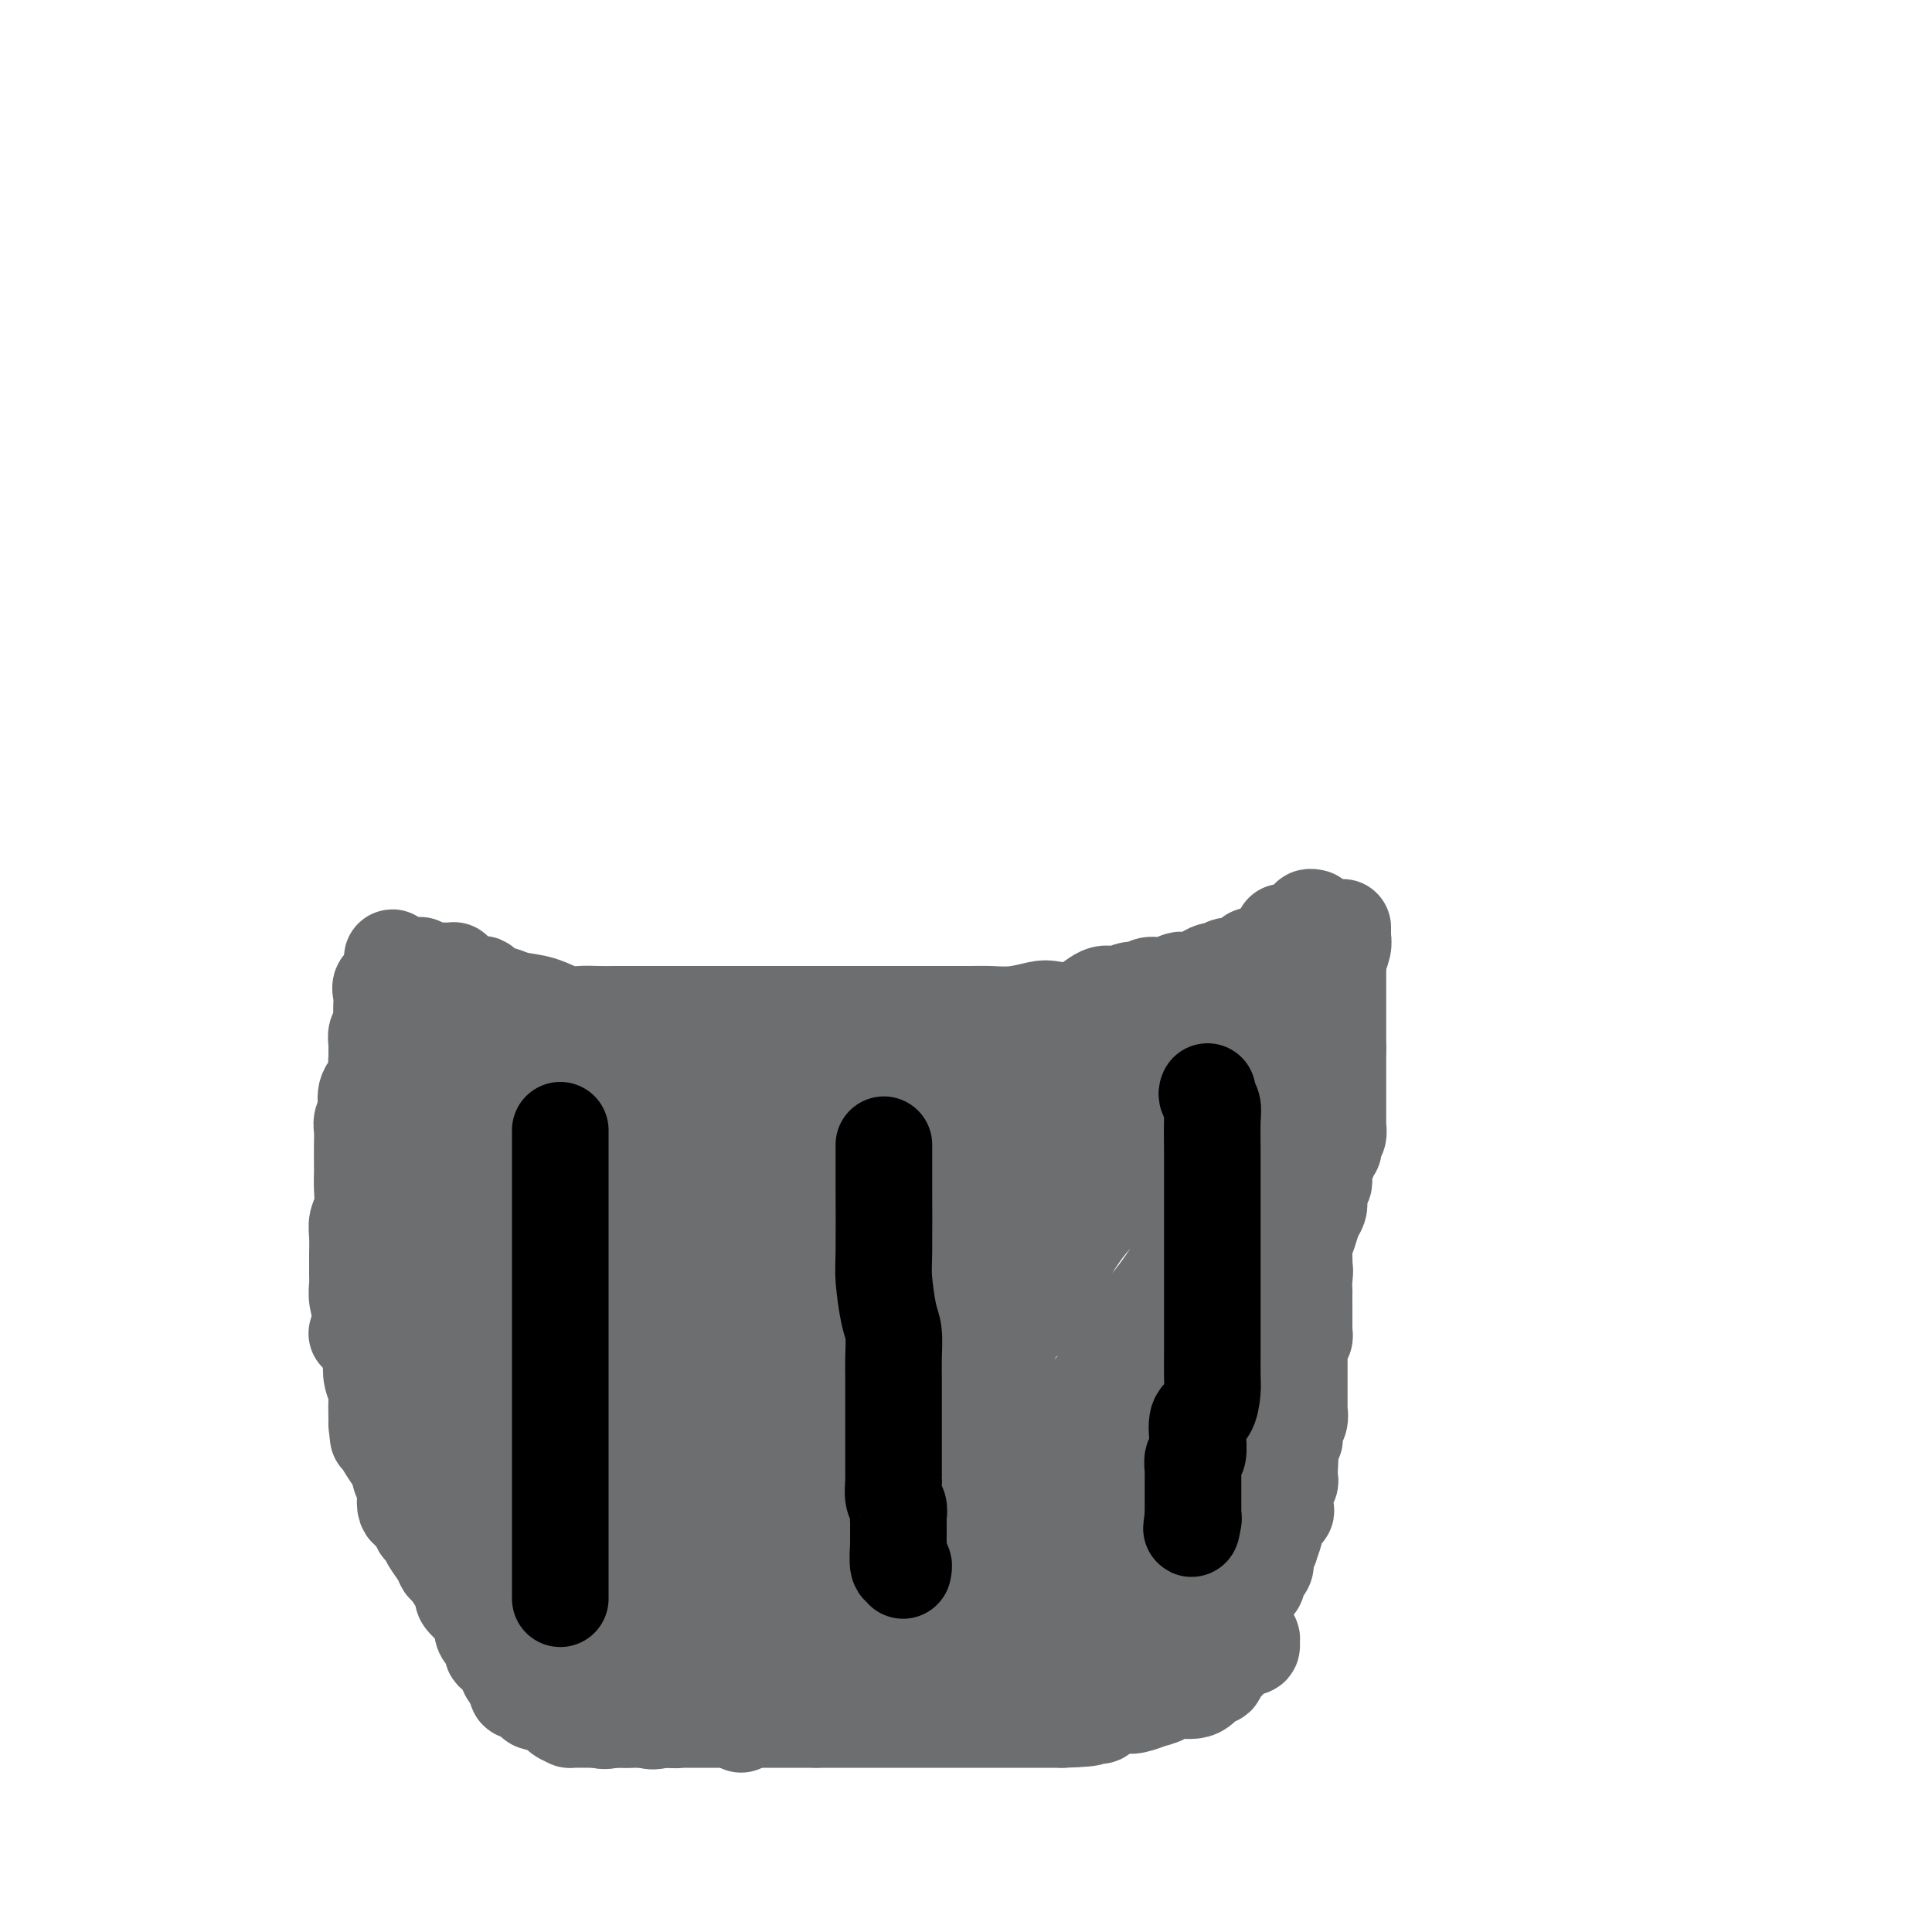 <svg viewBox='0 0 400 400' version='1.1' xmlns='http://www.w3.org/2000/svg' xmlns:xlink='http://www.w3.org/1999/xlink'><g fill='none' stroke='#6D6E70' stroke-width='20' stroke-linecap='round' stroke-linejoin='round'><path d='M91,201c-0.194,0.002 -0.389,0.003 0,0c0.389,-0.003 1.360,-0.012 2,0c0.640,0.012 0.947,0.045 1,0c0.053,-0.045 -0.149,-0.169 0,0c0.149,0.169 0.650,0.632 1,1c0.350,0.368 0.550,0.642 1,1c0.450,0.358 1.152,0.799 2,1c0.848,0.201 1.842,0.162 2,0c0.158,-0.162 -0.522,-0.448 0,0c0.522,0.448 2.244,1.630 3,2c0.756,0.370 0.546,-0.073 1,0c0.454,0.073 1.570,0.660 3,1c1.430,0.340 3.172,0.431 5,1c1.828,0.569 3.741,1.617 5,2c1.259,0.383 1.865,0.103 3,0c1.135,-0.103 2.798,-0.028 4,0c1.202,0.028 1.944,0.007 3,0c1.056,-0.007 2.425,-0.002 4,0c1.575,0.002 3.355,0.001 4,0c0.645,-0.001 0.153,-0.000 1,0c0.847,0.000 3.032,0.000 4,0c0.968,-0.000 0.719,-0.000 2,0c1.281,0.000 4.093,0.000 6,0c1.907,-0.000 2.908,-0.000 4,0c1.092,0.000 2.273,0.000 3,0c0.727,-0.000 0.999,-0.000 2,0c1.001,0.000 2.731,0.000 4,0c1.269,-0.000 2.077,-0.000 3,0c0.923,0.000 1.962,0.000 3,0'/><path d='M167,210c8.638,-0.000 5.234,-0.000 4,0c-1.234,0.000 -0.298,0.000 1,0c1.298,-0.000 2.959,-0.000 4,0c1.041,0.000 1.461,0.000 3,0c1.539,-0.000 4.195,-0.000 6,0c1.805,0.000 2.757,0.001 4,0c1.243,-0.001 2.777,-0.004 5,0c2.223,0.004 5.135,0.014 7,0c1.865,-0.014 2.682,-0.053 4,0c1.318,0.053 3.136,0.199 5,0c1.864,-0.199 3.772,-0.742 5,-1c1.228,-0.258 1.775,-0.231 3,0c1.225,0.231 3.129,0.665 5,0c1.871,-0.665 3.708,-2.431 5,-3c1.292,-0.569 2.039,0.059 3,0c0.961,-0.059 2.135,-0.804 3,-1c0.865,-0.196 1.421,0.158 2,0c0.579,-0.158 1.182,-0.827 2,-1c0.818,-0.173 1.853,0.152 3,0c1.147,-0.152 2.406,-0.781 3,-1c0.594,-0.219 0.521,-0.029 1,0c0.479,0.029 1.509,-0.102 2,0c0.491,0.102 0.442,0.436 1,0c0.558,-0.436 1.722,-1.641 3,-2c1.278,-0.359 2.669,0.129 3,0c0.331,-0.129 -0.398,-0.875 0,-1c0.398,-0.125 1.924,0.370 3,0c1.076,-0.370 1.701,-1.604 2,-2c0.299,-0.396 0.273,0.047 1,0c0.727,-0.047 2.208,-0.585 3,-1c0.792,-0.415 0.896,-0.708 1,-1'/><path d='M264,196c6.743,-2.691 3.099,-2.920 2,-3c-1.099,-0.080 0.345,-0.011 1,0c0.655,0.011 0.519,-0.034 1,0c0.481,0.034 1.578,0.149 2,0c0.422,-0.149 0.169,-0.562 0,-1c-0.169,-0.438 -0.255,-0.902 0,-1c0.255,-0.098 0.852,0.170 1,0c0.148,-0.170 -0.152,-0.776 0,-1c0.152,-0.224 0.758,-0.064 1,0c0.242,0.064 0.121,0.032 0,0'/><path d='M87,200c0.000,-0.133 0.000,-0.267 0,0c0.000,0.267 0.000,0.933 0,1c0.000,0.067 0.000,-0.467 0,0c0.000,0.467 0.000,1.934 0,3c0.000,1.066 0.000,1.730 0,2c0.000,0.270 0.000,0.147 0,0c0.000,-0.147 0.000,-0.316 0,0c0.000,0.316 0.000,1.117 0,2c0.000,0.883 0.000,1.848 0,2c0.000,0.152 -0.000,-0.509 0,0c0.000,0.509 0.000,2.187 0,3c-0.000,0.813 0.000,0.760 0,1c-0.000,0.240 0.000,0.774 0,1c0.000,0.226 -0.000,0.146 0,1c0.000,0.854 0.000,2.644 0,3c0.000,0.356 0.000,-0.722 0,0c0.000,0.722 0.000,3.244 0,4c0.000,0.756 0.000,-0.254 0,0c0.000,0.254 0.000,1.773 0,3c0.000,1.227 0.000,2.163 0,3c0.000,0.837 0.000,1.575 0,2c0.000,0.425 0.000,0.538 0,1c0.000,0.462 0.000,1.275 0,2c0.000,0.725 0.000,1.363 0,2'/><path d='M87,236c0.000,5.703 0.000,1.960 0,1c0.000,-0.960 0.000,0.861 0,2c0.000,1.139 0.000,1.595 0,2c0.000,0.405 0.000,0.760 0,1c0.000,0.240 0.000,0.366 0,1c0.000,0.634 0.000,1.777 0,2c0.000,0.223 0.000,-0.475 0,0c0.000,0.475 0.000,2.123 0,3c0.000,0.877 -0.000,0.982 0,1c0.000,0.018 0.000,-0.052 0,1c-0.000,1.052 0.000,3.226 0,4c-0.000,0.774 0.000,0.146 0,1c0.000,0.854 -0.000,3.188 0,4c0.000,0.812 0.000,0.100 0,0c0.000,-0.100 0.000,0.411 0,1c0.000,0.589 0.000,1.256 0,2c0.000,0.744 0.000,1.564 0,2c0.000,0.436 0.000,0.487 0,1c0.000,0.513 0.000,1.489 0,2c0.000,0.511 0.000,0.557 0,1c0.000,0.443 0.000,1.284 0,2c0.000,0.716 0.000,1.308 0,2c0.000,0.692 0.000,1.486 0,2c0.000,0.514 0.000,0.750 0,1c0.000,0.250 0.000,0.513 0,1c0.000,0.487 0.000,1.196 0,2c0.000,0.804 0.000,1.702 0,2c0.000,0.298 0.000,-0.002 0,1c0.000,1.002 0.000,3.308 0,4c0.000,0.692 0.000,-0.231 0,0c0.000,0.231 0.000,1.615 0,3'/><path d='M87,288c0.255,8.186 0.892,2.651 1,1c0.108,-1.651 -0.311,0.582 0,2c0.311,1.418 1.354,2.022 2,3c0.646,0.978 0.895,2.332 1,3c0.105,0.668 0.064,0.651 0,1c-0.064,0.349 -0.153,1.062 0,2c0.153,0.938 0.548,2.099 1,3c0.452,0.901 0.963,1.540 1,2c0.037,0.460 -0.398,0.739 0,1c0.398,0.261 1.631,0.504 2,1c0.369,0.496 -0.125,1.245 0,2c0.125,0.755 0.869,1.517 1,2c0.131,0.483 -0.350,0.689 0,1c0.350,0.311 1.530,0.728 2,1c0.470,0.272 0.230,0.400 0,1c-0.230,0.600 -0.448,1.671 0,2c0.448,0.329 1.564,-0.083 2,0c0.436,0.083 0.193,0.661 0,1c-0.193,0.339 -0.334,0.439 0,1c0.334,0.561 1.145,1.584 2,2c0.855,0.416 1.754,0.226 2,1c0.246,0.774 -0.160,2.510 0,3c0.160,0.490 0.887,-0.268 1,0c0.113,0.268 -0.387,1.563 0,2c0.387,0.437 1.661,0.018 2,0c0.339,-0.018 -0.256,0.367 0,1c0.256,0.633 1.364,1.515 2,2c0.636,0.485 0.799,0.573 1,1c0.201,0.427 0.439,1.192 1,2c0.561,0.808 1.446,1.659 2,2c0.554,0.341 0.777,0.170 1,0'/><path d='M114,334c3.355,4.031 2.742,3.109 3,3c0.258,-0.109 1.388,0.597 2,1c0.612,0.403 0.707,0.504 1,1c0.293,0.496 0.785,1.389 2,2c1.215,0.611 3.152,0.942 4,1c0.848,0.058 0.608,-0.157 1,0c0.392,0.157 1.416,0.687 2,1c0.584,0.313 0.729,0.410 1,1c0.271,0.590 0.669,1.675 1,2c0.331,0.325 0.595,-0.109 1,0c0.405,0.109 0.950,0.761 1,1c0.050,0.239 -0.395,0.066 0,0c0.395,-0.066 1.629,-0.024 2,0c0.371,0.024 -0.122,0.030 0,0c0.122,-0.030 0.858,-0.095 1,0c0.142,0.095 -0.309,0.350 0,1c0.309,0.650 1.378,1.694 2,2c0.622,0.306 0.798,-0.128 1,0c0.202,0.128 0.432,0.818 1,1c0.568,0.182 1.476,-0.144 2,0c0.524,0.144 0.665,0.757 1,1c0.335,0.243 0.864,0.117 1,0c0.136,-0.117 -0.122,-0.223 0,0c0.122,0.223 0.624,0.777 1,1c0.376,0.223 0.626,0.116 1,0c0.374,-0.116 0.874,-0.241 1,0c0.126,0.241 -0.121,0.848 0,1c0.121,0.152 0.609,-0.151 1,0c0.391,0.151 0.683,0.758 1,1c0.317,0.242 0.658,0.121 1,0'/><path d='M150,355c6.000,3.500 3.000,1.750 0,0'/><path d='M278,192c-0.002,0.443 -0.004,0.886 0,1c0.004,0.114 0.015,-0.100 0,0c-0.015,0.100 -0.057,0.514 0,1c0.057,0.486 0.211,1.044 0,2c-0.211,0.956 -0.789,2.311 -1,3c-0.211,0.689 -0.057,0.711 0,1c0.057,0.289 0.015,0.846 0,1c-0.015,0.154 -0.004,-0.096 0,0c0.004,0.096 0.001,0.536 0,1c-0.001,0.464 -0.000,0.950 0,1c0.000,0.050 0.000,-0.338 0,0c-0.000,0.338 -0.000,1.400 0,2c0.000,0.600 0.000,0.738 0,1c-0.000,0.262 -0.000,0.647 0,1c0.000,0.353 0.000,0.675 0,1c-0.000,0.325 -0.000,0.654 0,1c0.000,0.346 0.000,0.709 0,1c-0.000,0.291 -0.000,0.512 0,1c0.000,0.488 0.000,1.244 0,2c-0.000,0.756 -0.000,1.511 0,2c0.000,0.489 0.000,0.711 0,1c-0.000,0.289 -0.000,0.644 0,1'/><path d='M277,217c-0.155,4.042 -0.041,1.645 0,1c0.041,-0.645 0.011,0.460 0,1c-0.011,0.540 -0.003,0.516 0,1c0.003,0.484 0.001,1.478 0,2c-0.001,0.522 -0.000,0.573 0,1c0.000,0.427 0.000,1.231 0,2c-0.000,0.769 -0.000,1.502 0,2c0.000,0.498 0.000,0.760 0,1c-0.000,0.240 -0.000,0.459 0,1c0.000,0.541 0.001,1.406 0,2c-0.001,0.594 -0.004,0.919 0,1c0.004,0.081 0.015,-0.080 0,0c-0.015,0.080 -0.055,0.403 0,1c0.055,0.597 0.207,1.469 0,2c-0.207,0.531 -0.772,0.720 -1,1c-0.228,0.280 -0.117,0.652 0,1c0.117,0.348 0.241,0.673 0,1c-0.241,0.327 -0.848,0.656 -1,1c-0.152,0.344 0.152,0.702 0,1c-0.152,0.298 -0.759,0.534 -1,1c-0.241,0.466 -0.116,1.160 0,2c0.116,0.840 0.224,1.824 0,2c-0.224,0.176 -0.781,-0.456 -1,0c-0.219,0.456 -0.101,1.999 0,3c0.101,1.001 0.185,1.462 0,2c-0.185,0.538 -0.638,1.155 -1,2c-0.362,0.845 -0.633,1.917 -1,3c-0.367,1.083 -0.830,2.176 -1,3c-0.170,0.824 -0.049,1.378 0,2c0.049,0.622 0.024,1.311 0,2'/><path d='M270,262c-1.083,4.312 -0.290,1.592 0,1c0.290,-0.592 0.078,0.945 0,2c-0.078,1.055 -0.021,1.630 0,2c0.021,0.370 0.006,0.536 0,1c-0.006,0.464 -0.001,1.224 0,2c0.001,0.776 0.000,1.566 0,2c-0.000,0.434 0.001,0.511 0,1c-0.001,0.489 -0.004,1.388 0,2c0.004,0.612 0.015,0.936 0,1c-0.015,0.064 -0.057,-0.134 0,0c0.057,0.134 0.211,0.598 0,1c-0.211,0.402 -0.789,0.741 -1,1c-0.211,0.259 -0.057,0.438 0,1c0.057,0.562 0.015,1.508 0,2c-0.015,0.492 -0.004,0.530 0,1c0.004,0.470 0.001,1.373 0,2c-0.001,0.627 -0.000,0.980 0,1c0.000,0.020 0.000,-0.293 0,0c-0.000,0.293 -0.000,1.191 0,2c0.000,0.809 0.001,1.529 0,2c-0.001,0.471 -0.004,0.692 0,1c0.004,0.308 0.016,0.704 0,1c-0.016,0.296 -0.061,0.493 0,1c0.061,0.507 0.226,1.323 0,2c-0.226,0.677 -0.845,1.215 -1,2c-0.155,0.785 0.154,1.819 0,2c-0.154,0.181 -0.772,-0.490 -1,0c-0.228,0.490 -0.065,2.140 0,3c0.065,0.860 0.033,0.930 0,1'/><path d='M267,302c-0.465,6.383 -0.128,2.342 0,1c0.128,-1.342 0.048,0.015 0,1c-0.048,0.985 -0.063,1.598 0,2c0.063,0.402 0.206,0.593 0,1c-0.206,0.407 -0.759,1.031 -1,2c-0.241,0.969 -0.170,2.284 0,3c0.170,0.716 0.439,0.834 0,1c-0.439,0.166 -1.586,0.382 -2,1c-0.414,0.618 -0.096,1.638 0,2c0.096,0.362 -0.031,0.064 0,0c0.031,-0.064 0.219,0.105 0,1c-0.219,0.895 -0.846,2.517 -1,3c-0.154,0.483 0.165,-0.174 0,0c-0.165,0.174 -0.815,1.178 -1,2c-0.185,0.822 0.096,1.463 0,2c-0.096,0.537 -0.570,0.970 -1,1c-0.430,0.030 -0.818,-0.341 -1,0c-0.182,0.341 -0.158,1.396 0,2c0.158,0.604 0.450,0.757 0,1c-0.450,0.243 -1.641,0.577 -2,1c-0.359,0.423 0.114,0.936 0,1c-0.114,0.064 -0.816,-0.320 -1,0c-0.184,0.320 0.149,1.343 0,2c-0.149,0.657 -0.779,0.949 -1,1c-0.221,0.051 -0.031,-0.140 0,0c0.031,0.140 -0.097,0.612 0,1c0.097,0.388 0.418,0.692 0,1c-0.418,0.308 -1.574,0.621 -2,1c-0.426,0.379 -0.122,0.822 0,1c0.122,0.178 0.061,0.089 0,0'/><path d='M254,337c-1.239,2.271 -0.336,1.449 0,1c0.336,-0.449 0.104,-0.524 0,0c-0.104,0.524 -0.079,1.647 0,2c0.079,0.353 0.213,-0.065 0,0c-0.213,0.065 -0.774,0.614 -1,1c-0.226,0.386 -0.117,0.611 0,1c0.117,0.389 0.241,0.944 0,1c-0.241,0.056 -0.848,-0.387 -1,0c-0.152,0.387 0.151,1.604 0,2c-0.151,0.396 -0.758,-0.030 -1,0c-0.242,0.030 -0.121,0.515 0,1'/><path d='M251,346c-0.714,1.333 -1.000,0.167 -1,0c0.000,-0.167 0.286,0.667 0,1c-0.286,0.333 -1.143,0.167 -2,0'/><path d='M248,347c-0.601,0.155 -0.603,0.041 -1,0c-0.397,-0.041 -1.188,-0.011 -2,0c-0.812,0.011 -1.646,0.003 -3,0c-1.354,-0.003 -3.230,-0.001 -4,0c-0.770,0.001 -0.434,0.000 -1,0c-0.566,-0.000 -2.034,-0.000 -3,0c-0.966,0.000 -1.431,0.000 -2,0c-0.569,-0.000 -1.243,-0.000 -2,0c-0.757,0.000 -1.596,0.000 -2,0c-0.404,-0.000 -0.374,-0.000 -1,0c-0.626,0.000 -1.907,0.000 -3,0c-1.093,-0.000 -1.998,-0.000 -3,0c-1.002,0.000 -2.102,0.000 -3,0c-0.898,-0.000 -1.593,-0.000 -2,0c-0.407,0.000 -0.527,0.000 -1,0c-0.473,-0.000 -1.299,-0.000 -2,0c-0.701,0.000 -1.278,0.000 -2,0c-0.722,-0.000 -1.590,-0.000 -2,0c-0.410,0.000 -0.364,0.000 -1,0c-0.636,-0.000 -1.955,-0.000 -3,0c-1.045,0.000 -1.814,0.000 -3,0c-1.186,-0.000 -2.787,-0.000 -4,0c-1.213,0.000 -2.039,0.000 -3,0c-0.961,-0.000 -2.059,-0.001 -3,0c-0.941,0.001 -1.727,0.004 -3,0c-1.273,-0.004 -3.032,-0.017 -4,0c-0.968,0.017 -1.143,0.062 -2,0c-0.857,-0.062 -2.395,-0.233 -3,0c-0.605,0.233 -0.278,0.870 -1,1c-0.722,0.130 -2.492,-0.249 -4,0c-1.508,0.249 -2.754,1.124 -4,2'/><path d='M171,350c-1.983,0.403 -2.441,-0.088 -4,0c-1.559,0.088 -4.221,0.756 -5,1c-0.779,0.244 0.324,0.065 0,0c-0.324,-0.065 -2.075,-0.018 -3,0c-0.925,0.018 -1.025,0.005 -1,0c0.025,-0.005 0.175,-0.001 0,0c-0.175,0.001 -0.676,0.000 -1,0c-0.324,-0.000 -0.471,-0.000 -1,0c-0.529,0.000 -1.438,0.000 -2,0c-0.562,-0.000 -0.776,-0.000 -1,0c-0.224,0.000 -0.460,0.000 -1,0c-0.540,-0.000 -1.386,-0.000 -2,0c-0.614,0.000 -0.997,0.000 -1,0c-0.003,-0.000 0.375,-0.000 0,0c-0.375,0.000 -1.501,0.000 -2,0c-0.499,-0.000 -0.370,-0.000 -1,0c-0.630,0.000 -2.019,0.000 -3,0c-0.981,-0.000 -1.555,-0.000 -2,0c-0.445,0.000 -0.761,0.000 -1,0c-0.239,-0.000 -0.402,-0.000 -1,0c-0.598,0.000 -1.631,0.000 -2,0c-0.369,-0.000 -0.076,-0.000 -1,0c-0.924,0.000 -3.067,0.000 -4,0c-0.933,-0.000 -0.656,-0.000 -1,0c-0.344,0.000 -1.309,0.000 -2,0c-0.691,0.000 -1.109,-0.000 -2,0c-0.891,0.000 -2.255,0.000 -3,0c-0.745,0.000 -0.873,0.000 -1,0'/><path d='M123,351c-7.846,0.155 -3.460,0.041 -2,0c1.460,-0.041 -0.004,-0.011 -1,0c-0.996,0.011 -1.522,0.003 -2,0c-0.478,-0.003 -0.907,-0.001 -1,0c-0.093,0.001 0.150,0.001 0,0c-0.150,-0.001 -0.693,-0.004 -1,0c-0.307,0.004 -0.379,0.015 -1,0c-0.621,-0.015 -1.791,-0.056 -2,0c-0.209,0.056 0.544,0.211 0,0c-0.544,-0.211 -2.384,-0.787 -3,-1c-0.616,-0.213 -0.007,-0.064 0,0c0.007,0.064 -0.589,0.042 -1,0c-0.411,-0.042 -0.636,-0.104 -1,0c-0.364,0.104 -0.867,0.374 -1,0c-0.133,-0.374 0.105,-1.393 0,-2c-0.105,-0.607 -0.552,-0.804 -1,-1'/><path d='M106,347c-0.101,-0.450 0.147,-0.074 0,0c-0.147,0.074 -0.688,-0.153 -1,-1c-0.312,-0.847 -0.394,-2.314 -1,-3c-0.606,-0.686 -1.735,-0.590 -2,-1c-0.265,-0.410 0.335,-1.325 0,-2c-0.335,-0.675 -1.604,-1.111 -2,-2c-0.396,-0.889 0.083,-2.233 0,-3c-0.083,-0.767 -0.726,-0.957 -1,-1c-0.274,-0.043 -0.177,0.062 0,0c0.177,-0.062 0.436,-0.290 0,-1c-0.436,-0.710 -1.567,-1.903 -2,-3c-0.433,-1.097 -0.169,-2.098 0,-3c0.169,-0.902 0.243,-1.704 0,-2c-0.243,-0.296 -0.805,-0.086 -1,0c-0.195,0.086 -0.024,0.049 0,-1c0.024,-1.049 -0.098,-3.109 0,-4c0.098,-0.891 0.415,-0.614 0,-1c-0.415,-0.386 -1.564,-1.436 -2,-2c-0.436,-0.564 -0.160,-0.643 0,-1c0.160,-0.357 0.202,-0.990 0,-2c-0.202,-1.010 -0.649,-2.395 -1,-3c-0.351,-0.605 -0.604,-0.430 -1,-1c-0.396,-0.570 -0.933,-1.883 -1,-3c-0.067,-1.117 0.336,-2.036 0,-3c-0.336,-0.964 -1.412,-1.973 -2,-3c-0.588,-1.027 -0.687,-2.071 -1,-3c-0.313,-0.929 -0.838,-1.743 -1,-3c-0.162,-1.257 0.039,-2.955 0,-4c-0.039,-1.045 -0.318,-1.435 -1,-3c-0.682,-1.565 -1.766,-4.304 -3,-7c-1.234,-2.696 -2.617,-5.348 -4,-8'/><path d='M79,273c-2.720,-8.820 -0.518,-2.371 0,-1c0.518,1.371 -0.646,-2.337 -1,-4c-0.354,-1.663 0.101,-1.281 0,-2c-0.101,-0.719 -0.758,-2.540 -1,-4c-0.242,-1.460 -0.069,-2.560 0,-3c0.069,-0.440 0.035,-0.220 0,0'/><path d='M74,276c-0.113,0.061 -0.226,0.122 0,0c0.226,-0.122 0.792,-0.428 1,-1c0.208,-0.572 0.060,-1.409 0,-2c-0.060,-0.591 -0.031,-0.936 0,-1c0.031,-0.064 0.065,0.153 0,0c-0.065,-0.153 -0.227,-0.676 0,-1c0.227,-0.324 0.844,-0.449 1,-1c0.156,-0.551 -0.151,-1.527 0,-2c0.151,-0.473 0.758,-0.442 1,-1c0.242,-0.558 0.117,-1.706 0,-2c-0.117,-0.294 -0.228,0.267 0,0c0.228,-0.267 0.793,-1.362 1,-2c0.207,-0.638 0.055,-0.818 0,-1c-0.055,-0.182 -0.015,-0.367 0,-1c0.015,-0.633 0.004,-1.712 0,-2c-0.004,-0.288 -0.001,0.217 0,0c0.001,-0.217 0.000,-1.157 0,-2c-0.000,-0.843 -0.000,-1.588 0,-2c0.000,-0.412 0.000,-0.491 0,-1c-0.000,-0.509 -0.000,-1.448 0,-2c0.000,-0.552 0.000,-0.716 0,-1c-0.000,-0.284 -0.000,-0.687 0,-1c0.000,-0.313 0.000,-0.535 0,-1c-0.000,-0.465 -0.000,-1.174 0,-2c0.000,-0.826 0.000,-1.768 0,-2c-0.000,-0.232 -0.000,0.247 0,0c0.000,-0.247 0.000,-1.220 0,-2c-0.000,-0.780 -0.000,-1.366 0,-2c0.000,-0.634 0.000,-1.317 0,-2'/><path d='M78,239c0.000,-4.147 0.000,-2.514 0,-2c-0.000,0.514 -0.000,-0.092 0,-1c0.000,-0.908 0.000,-2.117 0,-3c-0.000,-0.883 -0.000,-1.439 0,-2c0.000,-0.561 0.000,-1.125 0,-2c-0.000,-0.875 -0.000,-2.059 0,-3c0.000,-0.941 0.000,-1.637 0,-2c-0.000,-0.363 -0.001,-0.391 0,-1c0.001,-0.609 0.004,-1.797 0,-3c-0.004,-1.203 -0.015,-2.420 0,-3c0.015,-0.580 0.057,-0.524 0,-1c-0.057,-0.476 -0.211,-1.485 0,-2c0.211,-0.515 0.789,-0.536 1,-1c0.211,-0.464 0.057,-1.369 0,-2c-0.057,-0.631 -0.017,-0.986 0,-1c0.017,-0.014 0.012,0.312 0,0c-0.012,-0.312 -0.031,-1.263 0,-2c0.031,-0.737 0.114,-1.259 0,-2c-0.114,-0.741 -0.423,-1.700 0,-2c0.423,-0.300 1.577,0.060 2,0c0.423,-0.060 0.113,-0.538 0,-1c-0.113,-0.462 -0.030,-0.907 0,-1c0.030,-0.093 0.008,0.167 0,0c-0.008,-0.167 -0.002,-0.762 0,-1c0.002,-0.238 0.001,-0.119 0,0'/><path d='M81,201c0.457,-5.747 0.100,-1.114 0,2c-0.100,3.114 0.057,4.710 0,6c-0.057,1.290 -0.327,2.276 -1,4c-0.673,1.724 -1.749,4.187 -2,6c-0.251,1.813 0.321,2.975 0,4c-0.321,1.025 -1.536,1.912 -2,3c-0.464,1.088 -0.177,2.376 0,3c0.177,0.624 0.244,0.583 0,1c-0.244,0.417 -0.797,1.290 -1,2c-0.203,0.710 -0.055,1.256 0,2c0.055,0.744 0.016,1.686 0,3c-0.016,1.314 -0.008,2.998 0,4c0.008,1.002 0.016,1.320 0,2c-0.016,0.680 -0.057,1.723 0,3c0.057,1.277 0.211,2.789 0,4c-0.211,1.211 -0.789,2.120 -1,3c-0.211,0.880 -0.056,1.730 0,3c0.056,1.270 0.014,2.961 0,4c-0.014,1.039 -0.000,1.425 0,2c0.000,0.575 -0.014,1.338 0,2c0.014,0.662 0.054,1.222 0,2c-0.054,0.778 -0.203,1.773 0,3c0.203,1.227 0.759,2.684 1,4c0.241,1.316 0.169,2.491 0,3c-0.169,0.509 -0.434,0.353 0,1c0.434,0.647 1.566,2.097 2,3c0.434,0.903 0.169,1.259 0,2c-0.169,0.741 -0.241,1.869 0,3c0.241,1.131 0.796,2.266 1,3c0.204,0.734 0.058,1.067 0,2c-0.058,0.933 -0.029,2.467 0,4'/><path d='M78,294c0.604,6.457 0.113,2.098 0,1c-0.113,-1.098 0.150,1.065 1,3c0.850,1.935 2.287,3.642 3,5c0.713,1.358 0.703,2.366 1,3c0.297,0.634 0.902,0.895 1,2c0.098,1.105 -0.310,3.055 0,4c0.310,0.945 1.339,0.885 2,1c0.661,0.115 0.954,0.404 1,1c0.046,0.596 -0.156,1.498 0,2c0.156,0.502 0.671,0.605 1,1c0.329,0.395 0.473,1.082 1,2c0.527,0.918 1.438,2.067 2,3c0.562,0.933 0.776,1.649 1,2c0.224,0.351 0.459,0.335 1,1c0.541,0.665 1.388,2.010 2,3c0.612,0.990 0.990,1.627 1,2c0.010,0.373 -0.349,0.484 0,1c0.349,0.516 1.407,1.438 2,2c0.593,0.562 0.722,0.765 1,1c0.278,0.235 0.704,0.502 1,1c0.296,0.498 0.460,1.229 1,2c0.540,0.771 1.454,1.584 2,2c0.546,0.416 0.723,0.434 1,1c0.277,0.566 0.653,1.680 1,2c0.347,0.320 0.666,-0.153 1,0c0.334,0.153 0.682,0.934 1,1c0.318,0.066 0.607,-0.582 1,0c0.393,0.582 0.889,2.393 1,3c0.111,0.607 -0.162,0.010 0,0c0.162,-0.010 0.761,0.569 1,1c0.239,0.431 0.120,0.716 0,1'/><path d='M110,348c4.709,6.019 3.481,3.067 3,2c-0.481,-1.067 -0.215,-0.250 0,0c0.215,0.250 0.379,-0.066 1,0c0.621,0.066 1.700,0.515 3,1c1.300,0.485 2.821,1.006 4,2c1.179,0.994 2.015,2.463 3,3c0.985,0.537 2.120,0.144 3,0c0.880,-0.144 1.506,-0.039 2,0c0.494,0.039 0.855,0.011 1,0c0.145,-0.011 0.072,-0.006 0,0'/><path d='M101,218c0.209,0.416 0.417,0.832 1,1c0.583,0.168 1.540,0.087 2,0c0.460,-0.087 0.424,-0.181 1,0c0.576,0.181 1.764,0.637 4,1c2.236,0.363 5.519,0.633 8,1c2.481,0.367 4.158,0.830 6,1c1.842,0.170 3.848,0.045 6,0c2.152,-0.045 4.449,-0.012 6,0c1.551,0.012 2.355,0.003 3,0c0.645,-0.003 1.129,-0.001 2,0c0.871,0.001 2.127,0.000 3,0c0.873,-0.000 1.362,-0.000 2,0c0.638,0.000 1.425,-0.000 2,0c0.575,0.000 0.938,0.000 2,0c1.062,-0.000 2.822,-0.001 4,0c1.178,0.001 1.773,0.002 2,0c0.227,-0.002 0.085,-0.007 1,0c0.915,0.007 2.888,0.026 4,0c1.112,-0.026 1.363,-0.098 2,0c0.637,0.098 1.658,0.366 3,1c1.342,0.634 3.003,1.636 5,2c1.997,0.364 4.328,0.092 6,0c1.672,-0.092 2.685,-0.004 4,0c1.315,0.004 2.931,-0.076 5,0c2.069,0.076 4.591,0.307 8,0c3.409,-0.307 7.704,-1.154 12,-2'/><path d='M205,223c6.470,-0.303 5.143,-0.059 6,0c0.857,0.059 3.896,-0.065 6,0c2.104,0.065 3.273,0.319 5,0c1.727,-0.319 4.013,-1.213 6,-2c1.987,-0.787 3.673,-1.468 5,-2c1.327,-0.532 2.293,-0.916 3,-1c0.707,-0.084 1.156,0.131 2,0c0.844,-0.131 2.084,-0.610 3,-1c0.916,-0.390 1.507,-0.692 2,-1c0.493,-0.308 0.889,-0.622 1,-1c0.111,-0.378 -0.062,-0.819 0,-1c0.062,-0.181 0.360,-0.102 1,0c0.640,0.102 1.623,0.225 2,0c0.377,-0.225 0.146,-0.800 0,-1c-0.146,-0.200 -0.209,-0.024 0,0c0.209,0.024 0.691,-0.102 1,0c0.309,0.102 0.445,0.434 1,0c0.555,-0.434 1.529,-1.633 2,-2c0.471,-0.367 0.441,0.098 1,0c0.559,-0.098 1.709,-0.758 2,-1c0.291,-0.242 -0.276,-0.065 0,0c0.276,0.065 1.393,0.017 2,0c0.607,-0.017 0.702,-0.005 1,0c0.298,0.005 0.799,0.001 1,0c0.201,-0.001 0.100,-0.001 0,0'/><path d='M258,210c5.541,-2.146 1.393,-1.012 0,0c-1.393,1.012 -0.032,1.901 0,3c0.032,1.099 -1.266,2.407 -2,3c-0.734,0.593 -0.903,0.470 -1,1c-0.097,0.530 -0.121,1.714 -1,2c-0.879,0.286 -2.614,-0.327 -3,0c-0.386,0.327 0.575,1.593 0,2c-0.575,0.407 -2.688,-0.046 -4,0c-1.312,0.046 -1.824,0.590 -3,1c-1.176,0.410 -3.015,0.687 -5,1c-1.985,0.313 -4.115,0.662 -6,1c-1.885,0.338 -3.525,0.665 -5,1c-1.475,0.335 -2.784,0.677 -4,1c-1.216,0.323 -2.340,0.626 -5,1c-2.660,0.374 -6.856,0.818 -9,1c-2.144,0.182 -2.237,0.101 -3,0c-0.763,-0.101 -2.194,-0.223 -3,0c-0.806,0.223 -0.985,0.792 -2,1c-1.015,0.208 -2.867,0.056 -4,0c-1.133,-0.056 -1.549,-0.015 -3,0c-1.451,0.015 -3.938,0.004 -6,0c-2.062,-0.004 -3.700,-0.001 -5,0c-1.300,0.001 -2.263,0.000 -3,0c-0.737,-0.000 -1.249,-0.000 -3,0c-1.751,0.000 -4.741,0.000 -6,0c-1.259,-0.000 -0.788,-0.000 -1,0c-0.212,0.000 -1.106,0.000 -2,0'/><path d='M169,229c-6.608,-0.072 -2.628,-0.752 -2,-1c0.628,-0.248 -2.096,-0.066 -4,0c-1.904,0.066 -2.987,0.015 -4,0c-1.013,-0.015 -1.955,0.006 -3,0c-1.045,-0.006 -2.192,-0.040 -3,0c-0.808,0.040 -1.278,0.154 -2,0c-0.722,-0.154 -1.698,-0.577 -2,-1c-0.302,-0.423 0.069,-0.846 0,-1c-0.069,-0.154 -0.578,-0.039 -1,0c-0.422,0.039 -0.758,0.003 -1,0c-0.242,-0.003 -0.390,0.027 -1,0c-0.610,-0.027 -1.683,-0.112 -2,0c-0.317,0.112 0.122,0.422 0,0c-0.122,-0.422 -0.806,-1.577 -1,-2c-0.194,-0.423 0.103,-0.113 0,0c-0.103,0.113 -0.605,0.031 -1,0c-0.395,-0.031 -0.683,-0.011 -1,0c-0.317,0.011 -0.662,0.013 -1,0c-0.338,-0.013 -0.668,-0.042 -1,0c-0.332,0.042 -0.666,0.155 -1,0c-0.334,-0.155 -0.667,-0.577 -1,-1'/><path d='M137,223c-5.190,-0.928 -2.165,-0.249 -1,0c1.165,0.249 0.471,0.067 0,0c-0.471,-0.067 -0.718,-0.018 -1,0c-0.282,0.018 -0.600,0.005 -1,0c-0.400,-0.005 -0.881,-0.001 -1,0c-0.119,0.001 0.124,0.000 0,0c-0.124,-0.000 -0.615,-0.000 -1,0c-0.385,0.000 -0.666,0.000 -1,0c-0.334,-0.000 -0.723,-0.000 -1,0c-0.277,0.000 -0.443,0.000 -1,0c-0.557,-0.000 -1.506,0.000 -2,0c-0.494,-0.000 -0.532,-0.000 -1,0c-0.468,0.000 -1.366,0.000 -2,0c-0.634,-0.000 -1.005,-0.000 -1,0c0.005,0.000 0.384,0.001 0,0c-0.384,-0.001 -1.533,-0.002 -2,0c-0.467,0.002 -0.254,0.008 -1,0c-0.746,-0.008 -2.452,-0.031 -3,0c-0.548,0.031 0.060,0.116 0,0c-0.060,-0.116 -0.789,-0.433 -1,0c-0.211,0.433 0.097,1.617 0,2c-0.097,0.383 -0.599,-0.033 -1,0c-0.401,0.033 -0.700,0.517 -1,1'/><path d='M114,226c-0.703,0.417 -0.962,-0.041 -1,0c-0.038,0.041 0.144,0.580 0,1c-0.144,0.420 -0.613,0.721 -1,1c-0.387,0.279 -0.692,0.537 -1,1c-0.308,0.463 -0.618,1.132 -1,2c-0.382,0.868 -0.834,1.935 -1,3c-0.166,1.065 -0.044,2.129 0,3c0.044,0.871 0.012,1.551 0,2c-0.012,0.449 -0.004,0.669 0,1c0.004,0.331 0.005,0.774 0,1c-0.005,0.226 -0.015,0.236 0,1c0.015,0.764 0.056,2.282 0,3c-0.056,0.718 -0.207,0.636 0,1c0.207,0.364 0.773,1.173 1,2c0.227,0.827 0.116,1.670 0,2c-0.116,0.330 -0.238,0.146 0,0c0.238,-0.146 0.835,-0.254 1,0c0.165,0.254 -0.103,0.869 0,1c0.103,0.131 0.576,-0.222 1,0c0.424,0.222 0.799,1.019 1,0c0.201,-1.019 0.229,-3.854 1,-6c0.771,-2.146 2.283,-3.605 3,-5c0.717,-1.395 0.637,-2.727 1,-4c0.363,-1.273 1.170,-2.485 2,-4c0.830,-1.515 1.685,-3.331 2,-4c0.315,-0.669 0.090,-0.191 0,0c-0.090,0.191 -0.045,0.096 0,0'/><path d='M122,228c1.705,-3.019 0.468,0.935 0,3c-0.468,2.065 -0.168,2.241 0,3c0.168,0.759 0.203,2.101 -1,5c-1.203,2.899 -3.643,7.354 -5,10c-1.357,2.646 -1.632,3.483 -2,4c-0.368,0.517 -0.831,0.716 -1,1c-0.169,0.284 -0.045,0.654 0,1c0.045,0.346 0.012,0.667 0,1c-0.012,0.333 -0.004,0.679 0,1c0.004,0.321 0.004,0.619 0,1c-0.004,0.381 -0.010,0.847 0,1c0.010,0.153 0.037,-0.006 0,0c-0.037,0.006 -0.137,0.178 0,0c0.137,-0.178 0.512,-0.704 0,-3c-0.512,-2.296 -1.912,-6.362 -2,-10c-0.088,-3.638 1.134,-6.849 2,-10c0.866,-3.151 1.375,-6.242 2,-10c0.625,-3.758 1.365,-8.184 2,-10c0.635,-1.816 1.163,-1.024 1,-1c-0.163,0.024 -1.019,-0.721 -2,0c-0.981,0.721 -2.089,2.909 -3,4c-0.911,1.091 -1.626,1.086 -3,3c-1.374,1.914 -3.408,5.746 -6,10c-2.592,4.254 -5.740,8.930 -8,13c-2.260,4.070 -3.630,7.535 -5,11'/><path d='M91,256c-3.607,6.604 -3.124,6.115 -2,8c1.124,1.885 2.890,6.143 4,8c1.110,1.857 1.566,1.313 2,1c0.434,-0.313 0.848,-0.396 1,0c0.152,0.396 0.042,1.271 0,1c-0.042,-0.271 -0.014,-1.686 0,-4c0.014,-2.314 0.016,-5.526 0,-8c-0.016,-2.474 -0.049,-4.211 0,-7c0.049,-2.789 0.180,-6.629 1,-10c0.820,-3.371 2.329,-6.274 3,-8c0.671,-1.726 0.504,-2.275 1,-3c0.496,-0.725 1.653,-1.627 2,-2c0.347,-0.373 -0.118,-0.219 0,0c0.118,0.219 0.818,0.503 1,0c0.182,-0.503 -0.155,-1.791 0,2c0.155,3.791 0.802,12.662 0,20c-0.802,7.338 -3.052,13.142 -5,19c-1.948,5.858 -3.594,11.768 -5,16c-1.406,4.232 -2.573,6.786 -3,9c-0.427,2.214 -0.114,4.088 0,5c0.114,0.912 0.031,0.861 0,1c-0.031,0.139 -0.009,0.468 0,1c0.009,0.532 0.004,1.266 0,2'/><path d='M91,307c-2.121,7.937 -0.925,1.279 0,-2c0.925,-3.279 1.578,-3.179 3,-5c1.422,-1.821 3.613,-5.563 7,-10c3.387,-4.437 7.971,-9.570 12,-16c4.029,-6.430 7.504,-14.158 11,-20c3.496,-5.842 7.013,-9.797 9,-14c1.987,-4.203 2.445,-8.654 3,-12c0.555,-3.346 1.208,-5.588 2,-7c0.792,-1.412 1.723,-1.993 2,-2c0.277,-0.007 -0.100,0.561 0,1c0.100,0.439 0.676,0.750 0,3c-0.676,2.250 -2.602,6.438 -4,11c-1.398,4.562 -2.266,9.497 -4,14c-1.734,4.503 -4.335,8.575 -7,13c-2.665,4.425 -5.394,9.204 -8,13c-2.606,3.796 -5.087,6.610 -7,11c-1.913,4.390 -3.257,10.357 -4,13c-0.743,2.643 -0.885,1.963 -1,2c-0.115,0.037 -0.201,0.791 0,1c0.201,0.209 0.690,-0.125 1,0c0.310,0.125 0.440,0.711 1,1c0.560,0.289 1.549,0.280 2,0c0.451,-0.280 0.364,-0.832 1,-2c0.636,-1.168 1.995,-2.952 3,-4c1.005,-1.048 1.655,-1.359 4,-5c2.345,-3.641 6.384,-10.612 9,-16c2.616,-5.388 3.808,-9.194 5,-13'/><path d='M131,262c3.417,-6.377 4.961,-7.818 7,-11c2.039,-3.182 4.575,-8.105 7,-12c2.425,-3.895 4.741,-6.763 7,-10c2.259,-3.237 4.463,-6.844 6,-9c1.537,-2.156 2.408,-2.861 3,-4c0.592,-1.139 0.906,-2.713 1,-3c0.094,-0.287 -0.031,0.715 0,1c0.031,0.285 0.220,-0.145 0,2c-0.220,2.145 -0.847,6.864 -3,13c-2.153,6.136 -5.832,13.688 -10,21c-4.168,7.312 -8.826,14.382 -13,21c-4.174,6.618 -7.865,12.782 -11,18c-3.135,5.218 -5.714,9.488 -7,11c-1.286,1.512 -1.280,0.266 -1,0c0.280,-0.266 0.834,0.450 1,1c0.166,0.550 -0.056,0.935 0,1c0.056,0.065 0.390,-0.191 1,0c0.610,0.191 1.495,0.827 2,1c0.505,0.173 0.629,-0.117 1,0c0.371,0.117 0.988,0.641 2,0c1.012,-0.641 2.417,-2.446 4,-4c1.583,-1.554 3.342,-2.855 5,-5c1.658,-2.145 3.216,-5.132 6,-9c2.784,-3.868 6.796,-8.617 10,-14c3.204,-5.383 5.601,-11.402 9,-17c3.399,-5.598 7.800,-10.776 11,-15c3.200,-4.224 5.200,-7.492 7,-11c1.800,-3.508 3.400,-7.254 5,-11'/><path d='M181,217c7.654,-12.305 2.790,-4.566 1,-1c-1.790,3.566 -0.505,2.960 0,3c0.505,0.040 0.230,0.726 -1,4c-1.230,3.274 -3.414,9.137 -6,14c-2.586,4.863 -5.575,8.728 -13,20c-7.425,11.272 -19.287,29.951 -26,41c-6.713,11.049 -8.278,14.467 -11,18c-2.722,3.533 -6.602,7.182 -8,9c-1.398,1.818 -0.314,1.807 0,2c0.314,0.193 -0.141,0.592 0,1c0.141,0.408 0.879,0.826 1,1c0.121,0.174 -0.376,0.102 1,0c1.376,-0.102 4.626,-0.236 6,0c1.374,0.236 0.873,0.842 5,-2c4.127,-2.842 12.882,-9.134 19,-14c6.118,-4.866 9.599,-8.308 13,-12c3.401,-3.692 6.720,-7.634 10,-12c3.280,-4.366 6.519,-9.157 9,-13c2.481,-3.843 4.204,-6.737 6,-9c1.796,-2.263 3.664,-3.893 5,-6c1.336,-2.107 2.141,-4.691 3,-7c0.859,-2.309 1.772,-4.342 3,-7c1.228,-2.658 2.773,-5.939 4,-8c1.227,-2.061 2.138,-2.901 3,-4c0.862,-1.099 1.675,-2.457 2,-3c0.325,-0.543 0.163,-0.272 0,0'/><path d='M207,232c2.204,-4.205 0.214,-0.217 0,1c-0.214,1.217 1.348,-0.338 0,4c-1.348,4.338 -5.606,14.567 -9,22c-3.394,7.433 -5.922,12.070 -9,17c-3.078,4.930 -6.704,10.155 -10,14c-3.296,3.845 -6.260,6.311 -9,9c-2.740,2.689 -5.255,5.600 -7,8c-1.745,2.400 -2.720,4.288 -4,6c-1.280,1.712 -2.865,3.249 -4,5c-1.135,1.751 -1.821,3.715 -2,5c-0.179,1.285 0.149,1.889 0,2c-0.149,0.111 -0.773,-0.271 -1,0c-0.227,0.271 -0.055,1.194 0,2c0.055,0.806 -0.006,1.494 0,2c0.006,0.506 0.078,0.828 0,1c-0.078,0.172 -0.308,0.192 0,0c0.308,-0.192 1.154,-0.596 2,-1'/><path d='M154,329c0.232,1.533 1.311,-0.133 2,-1c0.689,-0.867 0.988,-0.934 3,-2c2.012,-1.066 5.736,-3.131 10,-6c4.264,-2.869 9.069,-6.542 13,-10c3.931,-3.458 6.988,-6.700 11,-11c4.012,-4.300 8.979,-9.657 12,-14c3.021,-4.343 4.095,-7.671 6,-11c1.905,-3.329 4.641,-6.657 7,-10c2.359,-3.343 4.343,-6.700 6,-9c1.657,-2.300 2.988,-3.542 4,-5c1.012,-1.458 1.705,-3.133 3,-5c1.295,-1.867 3.194,-3.925 5,-6c1.806,-2.075 3.521,-4.167 6,-6c2.479,-1.833 5.722,-3.406 8,-5c2.278,-1.594 3.592,-3.208 6,-5c2.408,-1.792 5.910,-3.761 8,-5c2.090,-1.239 2.767,-1.746 3,-2c0.233,-0.254 0.021,-0.254 0,1c-0.021,1.254 0.148,3.762 -1,7c-1.148,3.238 -3.612,7.205 -6,11c-2.388,3.795 -4.701,7.419 -8,13c-3.299,5.581 -7.585,13.121 -11,18c-3.415,4.879 -5.960,7.097 -8,10c-2.040,2.903 -3.574,6.491 -5,9c-1.426,2.509 -2.743,3.941 -4,6c-1.257,2.059 -2.454,4.747 -4,7c-1.546,2.253 -3.442,4.072 -5,6c-1.558,1.928 -2.779,3.964 -4,6'/><path d='M211,310c-8.200,12.395 -4.199,5.883 -3,4c1.199,-1.883 -0.405,0.865 -1,2c-0.595,1.135 -0.180,0.658 0,1c0.180,0.342 0.125,1.503 0,2c-0.125,0.497 -0.318,0.328 0,1c0.318,0.672 1.149,2.183 2,3c0.851,0.817 1.724,0.939 2,1c0.276,0.061 -0.044,0.062 1,0c1.044,-0.062 3.452,-0.185 5,0c1.548,0.185 2.236,0.679 4,0c1.764,-0.679 4.604,-2.530 7,-4c2.396,-1.470 4.347,-2.558 6,-4c1.653,-1.442 3.009,-3.239 4,-5c0.991,-1.761 1.617,-3.485 4,-7c2.383,-3.515 6.523,-8.819 9,-12c2.477,-3.181 3.290,-4.237 4,-6c0.710,-1.763 1.318,-4.231 2,-5c0.682,-0.769 1.436,0.163 2,0c0.564,-0.163 0.936,-1.421 1,-2c0.064,-0.579 -0.179,-0.477 0,-1c0.179,-0.523 0.780,-1.669 1,-2c0.220,-0.331 0.060,0.155 0,0c-0.060,-0.155 -0.020,-0.949 0,-1c0.020,-0.051 0.019,0.641 0,1c-0.019,0.359 -0.058,0.386 0,1c0.058,0.614 0.211,1.814 0,4c-0.211,2.186 -0.788,5.358 -2,8c-1.212,2.642 -3.061,4.755 -5,7c-1.939,2.245 -3.970,4.623 -6,7'/><path d='M248,303c-2.025,2.978 -1.586,3.425 -2,5c-0.414,1.575 -1.680,4.280 -2,6c-0.320,1.720 0.307,2.457 0,4c-0.307,1.543 -1.549,3.893 -2,5c-0.451,1.107 -0.110,0.971 0,1c0.110,0.029 -0.012,0.225 0,1c0.012,0.775 0.158,2.130 0,3c-0.158,0.870 -0.621,1.254 -1,2c-0.379,0.746 -0.673,1.854 -1,3c-0.327,1.146 -0.686,2.331 -1,3c-0.314,0.669 -0.582,0.822 -1,1c-0.418,0.178 -0.986,0.383 -2,1c-1.014,0.617 -2.473,1.648 -3,2c-0.527,0.352 -0.121,0.025 0,0c0.121,-0.025 -0.042,0.253 0,0c0.042,-0.253 0.289,-1.036 1,-2c0.711,-0.964 1.885,-2.109 3,-4c1.115,-1.891 2.170,-4.526 3,-8c0.830,-3.474 1.436,-7.785 2,-12c0.564,-4.215 1.088,-8.335 2,-12c0.912,-3.665 2.214,-6.875 3,-10c0.786,-3.125 1.058,-6.164 2,-10c0.942,-3.836 2.554,-8.468 3,-11c0.446,-2.532 -0.273,-2.964 0,-4c0.273,-1.036 1.537,-2.675 2,-4c0.463,-1.325 0.124,-2.334 0,-3c-0.124,-0.666 -0.033,-0.987 0,-2c0.033,-1.013 0.010,-2.718 0,-4c-0.010,-1.282 -0.005,-2.141 0,-3'/><path d='M254,251c2.165,-12.024 0.577,-4.584 0,-2c-0.577,2.584 -0.144,0.312 0,-1c0.144,-1.312 -0.001,-1.665 0,-2c0.001,-0.335 0.147,-0.652 0,-1c-0.147,-0.348 -0.588,-0.727 -1,0c-0.412,0.727 -0.794,2.559 -1,5c-0.206,2.441 -0.234,5.491 -1,9c-0.766,3.509 -2.269,7.478 -4,11c-1.731,3.522 -3.691,6.597 -6,11c-2.309,4.403 -4.967,10.134 -7,14c-2.033,3.866 -3.442,5.866 -5,8c-1.558,2.134 -3.265,4.402 -5,7c-1.735,2.598 -3.498,5.526 -6,8c-2.502,2.474 -5.743,4.495 -9,7c-3.257,2.505 -6.531,5.493 -9,7c-2.469,1.507 -4.131,1.532 -5,2c-0.869,0.468 -0.943,1.379 -1,2c-0.057,0.621 -0.098,0.951 0,1c0.098,0.049 0.334,-0.183 0,0c-0.334,0.183 -1.240,0.781 -1,1c0.240,0.219 1.625,0.059 2,0c0.375,-0.059 -0.261,-0.016 0,0c0.261,0.016 1.421,0.004 2,0c0.579,-0.004 0.579,-0.001 1,0c0.421,0.001 1.263,0.000 2,0c0.737,-0.000 1.368,-0.000 2,0'/><path d='M202,338c1.135,0.155 -0.026,0.041 0,0c0.026,-0.041 1.239,-0.011 3,0c1.761,0.011 4.069,0.003 6,0c1.931,-0.003 3.483,-0.001 5,0c1.517,0.001 2.998,0.000 5,0c2.002,-0.000 4.527,-0.000 6,0c1.473,0.000 1.896,0.001 2,0c0.104,-0.001 -0.111,-0.004 0,0c0.111,0.004 0.550,0.015 1,0c0.450,-0.015 0.913,-0.057 1,0c0.087,0.057 -0.200,0.211 0,0c0.200,-0.211 0.887,-0.789 0,-1c-0.887,-0.211 -3.348,-0.057 -5,0c-1.652,0.057 -2.495,0.015 -4,0c-1.505,-0.015 -3.671,-0.004 -6,0c-2.329,0.004 -4.820,0.001 -8,0c-3.180,-0.001 -7.048,-0.000 -10,0c-2.952,0.000 -4.987,0.000 -8,0c-3.013,-0.000 -7.004,-0.001 -10,0c-2.996,0.001 -4.996,0.003 -8,0c-3.004,-0.003 -7.011,-0.011 -10,0c-2.989,0.011 -4.958,0.041 -7,0c-2.042,-0.041 -4.155,-0.155 -6,0c-1.845,0.155 -3.423,0.577 -5,1'/><path d='M144,338c-13.373,0.168 -3.806,0.588 -1,1c2.806,0.412 -1.150,0.814 -3,1c-1.850,0.186 -1.595,0.155 -2,0c-0.405,-0.155 -1.472,-0.434 -2,0c-0.528,0.434 -0.519,1.580 -1,2c-0.481,0.420 -1.453,0.112 -2,0c-0.547,-0.112 -0.668,-0.030 -1,0c-0.332,0.030 -0.876,0.009 -1,0c-0.124,-0.009 0.173,-0.005 0,0c-0.173,0.005 -0.817,0.009 -1,0c-0.183,-0.009 0.096,-0.033 0,0c-0.096,0.033 -0.567,0.124 -1,0c-0.433,-0.124 -0.828,-0.462 -2,-1c-1.172,-0.538 -3.122,-1.277 -4,-2c-0.878,-0.723 -0.686,-1.431 -1,-2c-0.314,-0.569 -1.134,-1.001 -2,-1c-0.866,0.001 -1.777,0.433 -2,0c-0.223,-0.433 0.243,-1.733 0,-2c-0.243,-0.267 -1.196,0.499 -2,0c-0.804,-0.499 -1.459,-2.264 -2,-3c-0.541,-0.736 -0.968,-0.445 -1,-1c-0.032,-0.555 0.332,-1.957 0,-3c-0.332,-1.043 -1.361,-1.729 -2,-3c-0.639,-1.271 -0.890,-3.128 -1,-4c-0.110,-0.872 -0.081,-0.760 0,-1c0.081,-0.240 0.214,-0.834 0,-1c-0.214,-0.166 -0.775,0.095 -1,0c-0.225,-0.095 -0.112,-0.548 0,-1'/><path d='M109,317c-0.746,-2.582 -0.109,-2.037 0,-2c0.109,0.037 -0.308,-0.435 1,-1c1.308,-0.565 4.342,-1.222 6,-2c1.658,-0.778 1.941,-1.676 4,-3c2.059,-1.324 5.895,-3.075 9,-5c3.105,-1.925 5.480,-4.023 8,-6c2.520,-1.977 5.185,-3.833 8,-6c2.815,-2.167 5.779,-4.645 8,-7c2.221,-2.355 3.699,-4.588 5,-6c1.301,-1.412 2.425,-2.004 3,-3c0.575,-0.996 0.602,-2.397 1,-4c0.398,-1.603 1.167,-3.408 2,-5c0.833,-1.592 1.729,-2.971 2,-5c0.271,-2.029 -0.082,-4.708 0,-6c0.082,-1.292 0.600,-1.199 1,-2c0.400,-0.801 0.681,-2.498 1,-4c0.319,-1.502 0.674,-2.811 1,-4c0.326,-1.189 0.623,-2.258 1,-3c0.377,-0.742 0.836,-1.158 1,-2c0.164,-0.842 0.035,-2.110 0,-2c-0.035,0.110 0.024,1.600 0,2c-0.024,0.400 -0.131,-0.288 0,1c0.131,1.288 0.499,4.551 0,8c-0.499,3.449 -1.865,7.082 -3,11c-1.135,3.918 -2.039,8.119 -3,11c-0.961,2.881 -1.981,4.440 -3,6'/><path d='M162,278c-2.067,7.516 -2.736,6.807 -3,7c-0.264,0.193 -0.123,1.289 -1,3c-0.877,1.711 -2.772,4.038 -4,6c-1.228,1.962 -1.791,3.561 -2,4c-0.209,0.439 -0.065,-0.281 0,0c0.065,0.281 0.052,1.564 0,2c-0.052,0.436 -0.144,0.027 1,0c1.144,-0.027 3.525,0.329 6,-2c2.475,-2.329 5.045,-7.342 8,-12c2.955,-4.658 6.295,-8.960 9,-13c2.705,-4.040 4.775,-7.818 6,-11c1.225,-3.182 1.606,-5.768 2,-8c0.394,-2.232 0.801,-4.109 1,-5c0.199,-0.891 0.190,-0.797 1,-2c0.810,-1.203 2.438,-3.703 3,-5c0.562,-1.297 0.059,-1.390 0,-3c-0.059,-1.610 0.327,-4.736 1,-7c0.673,-2.264 1.634,-3.665 3,-5c1.366,-1.335 3.137,-2.603 4,-4c0.863,-1.397 0.820,-2.924 1,-4c0.180,-1.076 0.584,-1.701 1,-2c0.416,-0.299 0.843,-0.273 1,0c0.157,0.273 0.045,0.792 0,2c-0.045,1.208 -0.022,3.104 0,5'/><path d='M200,224c-0.003,2.650 -0.011,5.774 0,8c0.011,2.226 0.041,3.553 0,5c-0.041,1.447 -0.154,3.013 0,4c0.154,0.987 0.573,1.394 1,2c0.427,0.606 0.860,1.409 1,2c0.140,0.591 -0.012,0.968 0,2c0.012,1.032 0.189,2.719 1,5c0.811,2.281 2.255,5.158 3,7c0.745,1.842 0.791,2.651 1,4c0.209,1.349 0.582,3.237 1,5c0.418,1.763 0.880,3.400 1,4c0.120,0.600 -0.102,0.163 0,0c0.102,-0.163 0.528,-0.051 1,0c0.472,0.051 0.991,0.043 1,0c0.009,-0.043 -0.491,-0.119 0,0c0.491,0.119 1.974,0.434 3,0c1.026,-0.434 1.594,-1.617 2,-3c0.406,-1.383 0.650,-2.965 1,-5c0.350,-2.035 0.805,-4.524 2,-9c1.195,-4.476 3.129,-10.940 4,-15c0.871,-4.060 0.678,-5.716 1,-7c0.322,-1.284 1.158,-2.195 2,-3c0.842,-0.805 1.690,-1.503 2,-2c0.310,-0.497 0.083,-0.793 0,-1c-0.083,-0.207 -0.022,-0.325 0,-1c0.022,-0.675 0.006,-1.907 0,-2c-0.006,-0.093 -0.003,0.954 0,2'/><path d='M228,226c1.820,-6.619 0.369,-1.666 0,1c-0.369,2.666 0.344,3.046 0,5c-0.344,1.954 -1.745,5.483 -4,9c-2.255,3.517 -5.365,7.021 -8,11c-2.635,3.979 -4.796,8.434 -7,12c-2.204,3.566 -4.451,6.244 -6,9c-1.549,2.756 -2.400,5.590 -3,7c-0.600,1.410 -0.950,1.395 -1,2c-0.050,0.605 0.198,1.831 0,3c-0.198,1.169 -0.844,2.283 -1,3c-0.156,0.717 0.179,1.039 0,2c-0.179,0.961 -0.871,2.561 -1,4c-0.129,1.439 0.303,2.715 0,4c-0.303,1.285 -1.343,2.578 -2,4c-0.657,1.422 -0.931,2.974 -2,5c-1.069,2.026 -2.931,4.527 -4,7c-1.069,2.473 -1.344,4.919 -2,6c-0.656,1.081 -1.692,0.798 -2,1c-0.308,0.202 0.114,0.891 0,1c-0.114,0.109 -0.762,-0.360 -1,0c-0.238,0.360 -0.064,1.550 0,2c0.064,0.450 0.019,0.160 0,0c-0.019,-0.160 -0.013,-0.190 0,0c0.013,0.190 0.032,0.599 0,1c-0.032,0.401 -0.114,0.794 0,1c0.114,0.206 0.423,0.227 0,1c-0.423,0.773 -1.577,2.300 -2,3c-0.423,0.700 -0.114,0.573 0,1c0.114,0.427 0.033,1.408 0,2c-0.033,0.592 -0.016,0.796 0,1'/><path d='M182,334c-2.247,5.569 -0.365,1.492 1,0c1.365,-1.492 2.215,-0.400 3,0c0.785,0.400 1.507,0.107 2,0c0.493,-0.107 0.758,-0.029 1,0c0.242,0.029 0.462,0.008 1,0c0.538,-0.008 1.394,-0.002 2,0c0.606,0.002 0.962,0.001 1,0c0.038,-0.001 -0.242,-0.002 0,0c0.242,0.002 1.005,0.007 1,0c-0.005,-0.007 -0.780,-0.027 -1,0c-0.220,0.027 0.114,0.102 0,0c-0.114,-0.102 -0.677,-0.381 -1,0c-0.323,0.381 -0.406,1.423 -1,2c-0.594,0.577 -1.700,0.689 -2,1c-0.300,0.311 0.204,0.821 0,1c-0.204,0.179 -1.117,0.027 -2,0c-0.883,-0.027 -1.738,0.070 -2,0c-0.262,-0.070 0.068,-0.306 0,0c-0.068,0.306 -0.534,1.153 -1,2'/><path d='M184,340c-1.167,0.901 -0.083,0.154 0,0c0.083,-0.154 -0.835,0.284 -2,1c-1.165,0.716 -2.576,1.708 -3,2c-0.424,0.292 0.137,-0.118 0,0c-0.137,0.118 -0.974,0.764 -1,1c-0.026,0.236 0.760,0.063 1,0c0.240,-0.063 -0.064,-0.017 0,0c0.064,0.017 0.496,0.004 1,0c0.504,-0.004 1.081,0.000 2,0c0.919,-0.000 2.181,-0.005 3,0c0.819,0.005 1.197,0.018 2,0c0.803,-0.018 2.031,-0.068 3,0c0.969,0.068 1.677,0.253 3,0c1.323,-0.253 3.260,-0.943 5,-1c1.740,-0.057 3.282,0.520 5,0c1.718,-0.520 3.613,-2.137 5,-3c1.387,-0.863 2.265,-0.971 3,-1c0.735,-0.029 1.325,0.020 2,0c0.675,-0.020 1.433,-0.111 2,0c0.567,0.111 0.941,0.422 1,0c0.059,-0.422 -0.197,-1.577 0,-2c0.197,-0.423 0.847,-0.113 2,0c1.153,0.113 2.811,0.031 4,0c1.189,-0.031 1.911,-0.009 3,0c1.089,0.009 2.544,0.004 4,0'/><path d='M229,337c4.487,-1.381 2.706,-1.834 2,-2c-0.706,-0.166 -0.336,-0.044 0,0c0.336,0.044 0.638,0.012 1,0c0.362,-0.012 0.784,-0.003 1,0c0.216,0.003 0.226,-0.000 1,0c0.774,0.000 2.312,0.003 3,0c0.688,-0.003 0.525,-0.012 2,0c1.475,0.012 4.588,0.046 6,0c1.412,-0.046 1.122,-0.171 2,0c0.878,0.171 2.922,0.637 4,1c1.078,0.363 1.188,0.622 2,1c0.812,0.378 2.324,0.876 3,1c0.676,0.124 0.514,-0.124 1,0c0.486,0.124 1.619,0.622 2,1c0.381,0.378 0.010,0.637 0,1c-0.010,0.363 0.340,0.828 0,1c-0.340,0.172 -1.372,0.049 -2,0c-0.628,-0.049 -0.854,-0.025 -1,0c-0.146,0.025 -0.214,0.052 -1,0c-0.786,-0.052 -2.291,-0.183 -3,0c-0.709,0.183 -0.624,0.680 -1,1c-0.376,0.320 -1.214,0.464 -2,1c-0.786,0.536 -1.520,1.463 -2,2c-0.480,0.537 -0.706,0.683 -1,1c-0.294,0.317 -0.655,0.805 -1,1c-0.345,0.195 -0.672,0.098 -1,0'/><path d='M244,347c-2.195,1.238 -0.181,0.332 0,0c0.181,-0.332 -1.471,-0.091 -2,0c-0.529,0.091 0.064,0.031 0,0c-0.064,-0.031 -0.784,-0.033 -1,0c-0.216,0.033 0.074,0.100 0,0c-0.074,-0.100 -0.510,-0.366 -1,0c-0.490,0.366 -1.033,1.366 -2,2c-0.967,0.634 -2.356,0.902 -3,1c-0.644,0.098 -0.542,0.026 -1,0c-0.458,-0.026 -1.477,-0.007 -2,0c-0.523,0.007 -0.552,0.001 -1,0c-0.448,-0.001 -1.317,0.003 -2,0c-0.683,-0.003 -1.181,-0.013 -2,0c-0.819,0.013 -1.958,0.050 -3,0c-1.042,-0.050 -1.985,-0.188 -3,0c-1.015,0.188 -2.102,0.702 -3,0c-0.898,-0.702 -1.607,-2.619 -3,-4c-1.393,-1.381 -3.470,-2.226 -5,-3c-1.530,-0.774 -2.512,-1.475 -4,-2c-1.488,-0.525 -3.480,-0.872 -4,-1c-0.520,-0.128 0.434,-0.036 0,0c-0.434,0.036 -2.256,0.018 -3,0c-0.744,-0.018 -0.411,-0.034 -1,0c-0.589,0.034 -2.102,0.118 -3,0c-0.898,-0.118 -1.182,-0.438 -2,0c-0.818,0.438 -2.169,1.634 -3,2c-0.831,0.366 -1.140,-0.098 -2,0c-0.860,0.098 -2.270,0.757 -3,1c-0.730,0.243 -0.780,0.069 -1,0c-0.220,-0.069 -0.610,-0.035 -1,0'/><path d='M183,343c-3.122,0.686 -1.428,0.902 -1,1c0.428,0.098 -0.410,0.079 -1,0c-0.590,-0.079 -0.932,-0.217 -1,0c-0.068,0.217 0.137,0.790 0,1c-0.137,0.210 -0.616,0.056 -1,0c-0.384,-0.056 -0.673,-0.015 -1,0c-0.327,0.015 -0.693,0.004 -1,0c-0.307,-0.004 -0.554,-0.001 -1,0c-0.446,0.001 -1.092,0.000 -2,0c-0.908,-0.000 -2.078,0.000 -3,0c-0.922,-0.000 -1.596,-0.002 -2,0c-0.404,0.002 -0.536,0.007 -1,0c-0.464,-0.007 -1.259,-0.026 -2,0c-0.741,0.026 -1.429,0.096 -2,0c-0.571,-0.096 -1.026,-0.360 -2,0c-0.974,0.360 -2.467,1.344 -3,2c-0.533,0.656 -0.107,0.984 -1,1c-0.893,0.016 -3.106,-0.281 -4,0c-0.894,0.281 -0.470,1.141 -1,2c-0.530,0.859 -2.015,1.719 -3,2c-0.985,0.281 -1.469,-0.017 -2,0c-0.531,0.017 -1.108,0.348 -2,1c-0.892,0.652 -2.098,1.625 -3,2c-0.902,0.375 -1.498,0.153 -2,0c-0.502,-0.153 -0.908,-0.237 -1,0c-0.092,0.237 0.130,0.796 0,1c-0.130,0.204 -0.612,0.055 -1,0c-0.388,-0.055 -0.682,-0.016 -1,0c-0.318,0.016 -0.659,0.008 -1,0'/><path d='M137,356c-4.432,1.236 -2.013,-1.175 -1,-2c1.013,-0.825 0.621,-0.063 0,0c-0.621,0.063 -1.472,-0.571 -2,-1c-0.528,-0.429 -0.732,-0.651 -1,-1c-0.268,-0.349 -0.600,-0.826 -1,-1c-0.400,-0.174 -0.868,-0.047 -1,0c-0.132,0.047 0.071,0.013 0,0c-0.071,-0.013 -0.416,-0.003 -1,0c-0.584,0.003 -1.407,0.001 -2,0c-0.593,-0.001 -0.957,-0.000 -1,0c-0.043,0.000 0.234,0.000 0,0c-0.234,-0.000 -0.980,-0.000 -2,0c-1.020,0.000 -2.316,0.001 -3,0c-0.684,-0.001 -0.756,-0.004 -1,0c-0.244,0.004 -0.658,0.015 -1,0c-0.342,-0.015 -0.611,-0.056 -1,0c-0.389,0.056 -0.900,0.210 -1,0c-0.100,-0.210 0.209,-0.785 0,-1c-0.209,-0.215 -0.935,-0.072 -1,0c-0.065,0.072 0.533,0.071 0,0c-0.533,-0.071 -2.195,-0.212 -3,0c-0.805,0.212 -0.752,0.779 -1,1c-0.248,0.221 -0.798,0.098 -1,0c-0.202,-0.098 -0.058,-0.171 0,0c0.058,0.171 0.029,0.585 0,1'/><path d='M112,352c-3.015,0.276 -0.553,0.466 1,1c1.553,0.534 2.195,1.411 3,2c0.805,0.589 1.772,0.890 2,1c0.228,0.110 -0.283,0.030 0,0c0.283,-0.030 1.361,-0.008 2,0c0.639,0.008 0.839,0.002 1,0c0.161,-0.002 0.284,-0.001 1,0c0.716,0.001 2.024,0.000 3,0c0.976,-0.000 1.619,-0.000 2,0c0.381,0.000 0.501,0.000 1,0c0.499,-0.000 1.376,-0.000 2,0c0.624,0.000 0.996,0.000 1,0c0.004,-0.000 -0.361,-0.000 0,0c0.361,0.000 1.449,0.000 2,0c0.551,-0.000 0.566,-0.000 1,0c0.434,0.000 1.289,0.000 2,0c0.711,-0.000 1.279,-0.000 2,0c0.721,0.000 1.597,0.000 2,0c0.403,-0.000 0.334,-0.000 1,0c0.666,0.000 2.068,0.000 3,0c0.932,-0.000 1.394,-0.000 2,0c0.606,0.000 1.356,0.000 2,0c0.644,-0.000 1.183,-0.000 2,0c0.817,0.000 1.913,0.000 3,0c1.087,-0.000 2.164,-0.000 3,0c0.836,0.000 1.431,0.000 2,0c0.569,0.000 1.111,-0.000 2,0c0.889,0.000 2.125,0.000 3,0c0.875,0.000 1.389,-0.000 2,0c0.611,0.000 1.317,0.000 2,0c0.683,0.000 1.341,0.000 2,0'/><path d='M169,356c7.765,0.000 2.678,0.000 1,0c-1.678,-0.000 0.055,0.000 1,0c0.945,0.000 1.104,0.000 2,0c0.896,0.000 2.529,0.000 3,0c0.471,0.000 -0.220,0.000 0,0c0.220,0.000 1.353,0.000 2,0c0.647,0.000 0.810,0.000 1,0c0.190,0.000 0.407,0.000 1,0c0.593,0.000 1.561,0.000 2,0c0.439,0.000 0.351,0.000 1,0c0.649,0.000 2.037,0.000 3,0c0.963,0.000 1.500,0.000 2,0c0.500,0.000 0.964,-0.000 1,0c0.036,0.000 -0.355,0.000 0,0c0.355,0.000 1.456,-0.000 2,0c0.544,0.000 0.529,0.000 1,0c0.471,0.000 1.427,-0.000 2,0c0.573,0.000 0.763,0.000 1,0c0.237,0.000 0.521,-0.000 1,0c0.479,0.000 1.155,0.000 2,0c0.845,0.000 1.860,-0.000 3,0c1.140,0.000 2.404,0.000 3,0c0.596,0.000 0.524,-0.000 1,0c0.476,0.000 1.501,0.000 2,0c0.499,0.000 0.472,-0.000 1,0c0.528,0.000 1.612,0.000 2,0c0.388,0.000 0.082,-0.000 1,0c0.918,0.000 3.060,0.000 4,0c0.940,0.000 0.676,-0.000 1,0c0.324,0.000 1.235,0.000 2,0c0.765,0.000 1.382,0.000 2,0'/><path d='M220,356c8.842,-0.229 5.448,-0.801 4,-1c-1.448,-0.199 -0.949,-0.025 0,0c0.949,0.025 2.348,-0.098 3,0c0.652,0.098 0.555,0.418 1,0c0.445,-0.418 1.430,-1.575 2,-2c0.570,-0.425 0.725,-0.118 1,0c0.275,0.118 0.670,0.046 1,0c0.330,-0.046 0.597,-0.068 1,0c0.403,0.068 0.943,0.225 2,0c1.057,-0.225 2.630,-0.831 3,-1c0.370,-0.169 -0.463,0.098 0,0c0.463,-0.098 2.221,-0.562 3,-1c0.779,-0.438 0.579,-0.851 1,-1c0.421,-0.149 1.465,-0.034 2,0c0.535,0.034 0.563,-0.012 1,0c0.437,0.012 1.283,0.083 2,0c0.717,-0.083 1.306,-0.320 2,-1c0.694,-0.680 1.493,-1.804 2,-2c0.507,-0.196 0.724,0.535 1,0c0.276,-0.535 0.613,-2.336 1,-3c0.387,-0.664 0.825,-0.190 1,0c0.175,0.190 0.088,0.095 0,0'/></g>
<g fill='none' stroke='#000000' stroke-width='20' stroke-linecap='round' stroke-linejoin='round'><path d='M116,234c0.000,1.154 0.000,2.308 0,3c0.000,0.692 0.000,0.923 0,2c0.000,1.077 0.000,3.002 0,5c-0.000,1.998 -0.000,4.070 0,6c0.000,1.930 0.000,3.718 0,6c0.000,2.282 0.000,5.058 0,7c-0.000,1.942 0.000,3.048 0,5c0.000,1.952 0.000,4.748 0,7c0.000,2.252 -0.000,3.959 0,6c0.000,2.041 0.000,4.415 0,7c-0.000,2.585 0.000,5.379 0,8c0.000,2.621 0.000,5.068 0,7c-0.000,1.932 0.000,3.348 0,5c0.000,1.652 0.000,3.541 0,5c0.000,1.459 0.000,2.488 0,3c-0.000,0.512 -0.000,0.507 0,1c0.000,0.493 0.000,1.484 0,2c-0.000,0.516 -0.000,0.557 0,1c0.000,0.443 0.000,1.288 0,2c-0.000,0.712 -0.000,1.290 0,2c0.000,0.710 0.000,1.553 0,2c-0.000,0.447 -0.000,0.498 0,1c0.000,0.502 0.000,1.454 0,2c-0.000,0.546 -0.000,0.685 0,1c0.000,0.315 0.000,0.804 0,1c0.000,0.196 0.000,0.098 0,0'/><path d='M183,237c-0.000,0.138 -0.001,0.277 0,1c0.001,0.723 0.003,2.031 0,3c-0.003,0.969 -0.011,1.598 0,5c0.011,3.402 0.041,9.578 0,13c-0.041,3.422 -0.155,4.089 0,6c0.155,1.911 0.577,5.066 1,7c0.423,1.934 0.845,2.648 1,4c0.155,1.352 0.041,3.342 0,5c-0.041,1.658 -0.011,2.983 0,4c0.011,1.017 0.003,1.727 0,3c-0.003,1.273 -0.001,3.109 0,5c0.001,1.891 -0.001,3.837 0,5c0.001,1.163 0.004,1.543 0,3c-0.004,1.457 -0.015,3.991 0,5c0.015,1.009 0.057,0.494 0,1c-0.057,0.506 -0.211,2.034 0,3c0.211,0.966 0.789,1.370 1,2c0.211,0.630 0.057,1.488 0,2c-0.057,0.512 -0.015,0.679 0,1c0.015,0.321 0.003,0.795 0,1c-0.003,0.205 0.003,0.141 0,1c-0.003,0.859 -0.015,2.640 0,3c0.015,0.360 0.056,-0.702 0,0c-0.056,0.702 -0.211,3.168 0,4c0.211,0.832 0.788,0.032 1,0c0.212,-0.032 0.061,0.705 0,1c-0.061,0.295 -0.030,0.147 0,0'/><path d='M250,226c-0.113,0.247 -0.226,0.494 0,1c0.226,0.506 0.793,1.270 1,2c0.207,0.730 0.056,1.424 0,3c-0.056,1.576 -0.015,4.034 0,6c0.015,1.966 0.004,3.442 0,5c-0.004,1.558 -0.001,3.199 0,5c0.001,1.801 0.000,3.763 0,5c-0.000,1.237 -0.000,1.751 0,3c0.000,1.249 -0.000,3.234 0,5c0.000,1.766 0.000,3.314 0,5c-0.000,1.686 -0.002,3.510 0,6c0.002,2.490 0.007,5.648 0,8c-0.007,2.352 -0.026,3.900 0,5c0.026,1.100 0.098,1.752 0,3c-0.098,1.248 -0.365,3.091 -1,4c-0.635,0.909 -1.638,0.882 -2,2c-0.362,1.118 -0.083,3.380 0,4c0.083,0.620 -0.030,-0.401 0,0c0.030,0.401 0.204,2.223 0,3c-0.204,0.777 -0.787,0.509 -1,1c-0.213,0.491 -0.057,1.743 0,2c0.057,0.257 0.015,-0.479 0,0c-0.015,0.479 -0.004,2.174 0,3c0.004,0.826 0.001,0.784 0,1c-0.001,0.216 -0.000,0.688 0,1c0.000,0.312 0.000,0.462 0,1c-0.000,0.538 -0.000,1.464 0,2c0.000,0.536 0.000,0.683 0,1c-0.000,0.317 -0.000,0.805 0,1c0.000,0.195 0.000,0.098 0,0'/><path d='M247,314c-0.622,4.267 -0.178,1.933 0,1c0.178,-0.933 0.089,-0.467 0,0'/></g>
</svg>